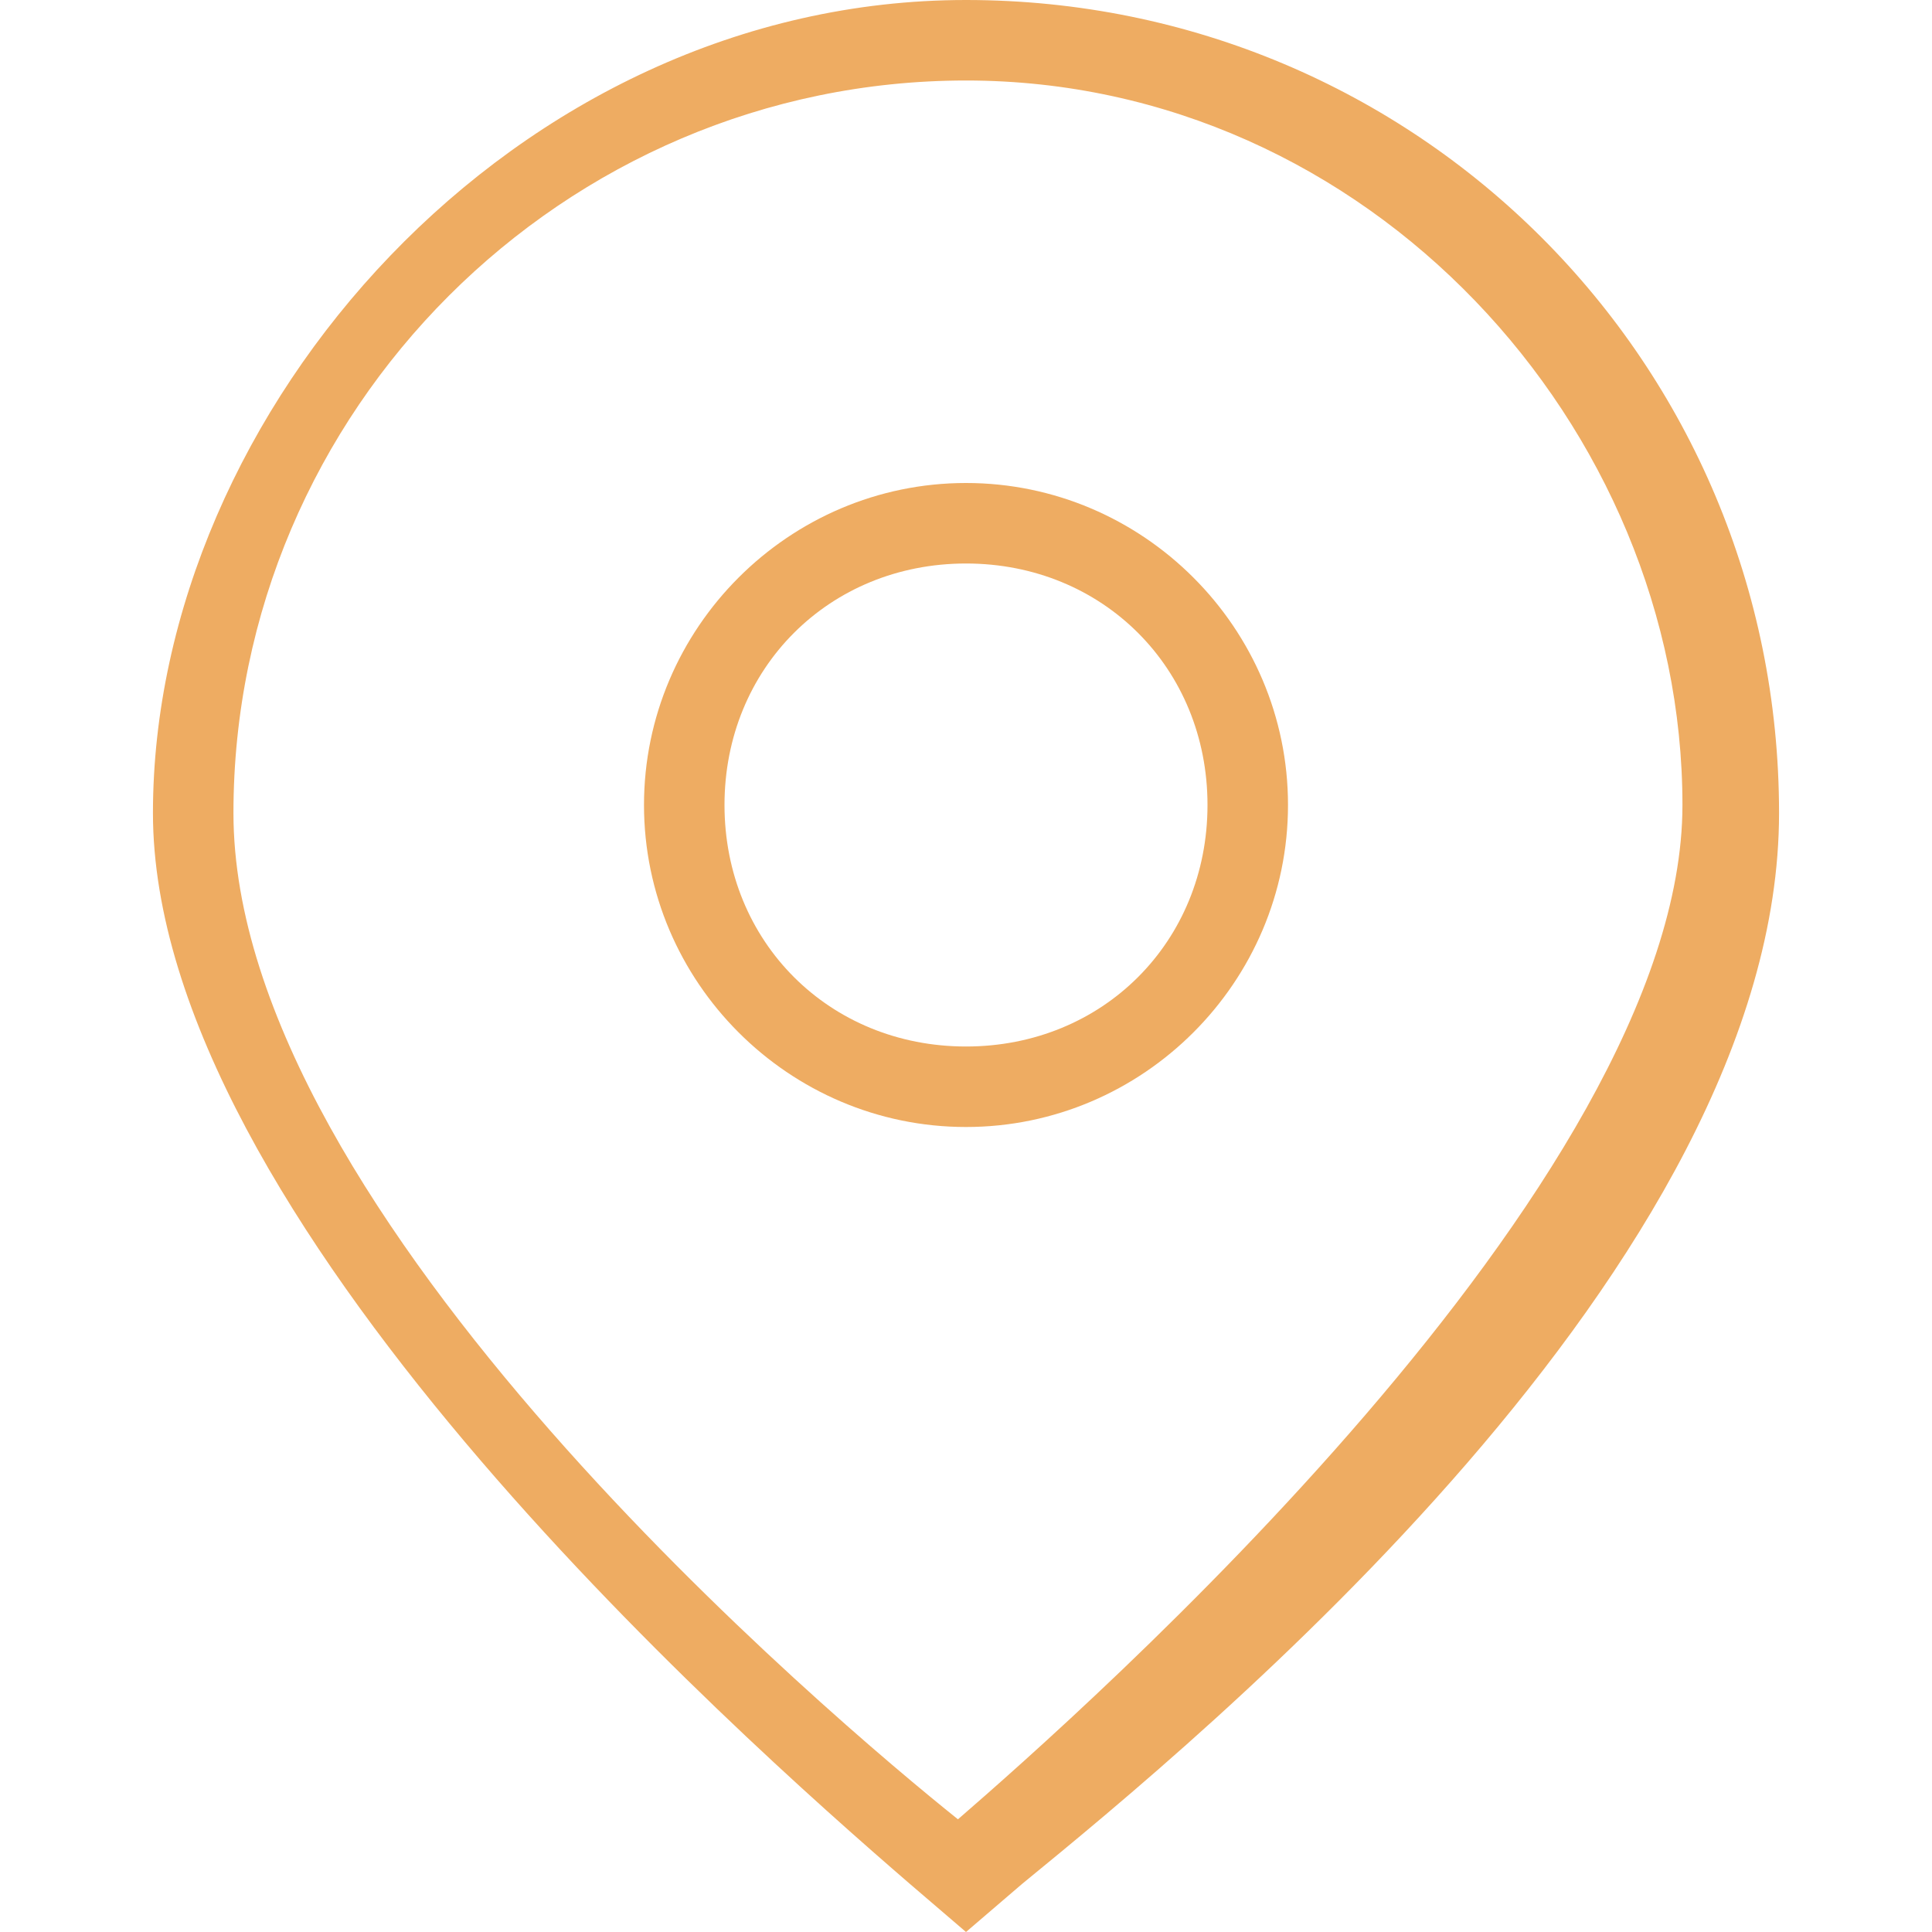 <?xml version="1.0" encoding="UTF-8"?> <svg xmlns="http://www.w3.org/2000/svg" id="Layer_1" version="1.1" viewBox="0 0 24 24"><defs><style> .st0 { fill: #eeac62; } </style></defs><path class="st0" d="M12,24l-.7-.6c-2.2-1.9-9.4-8.3-9.4-13.3S6.4,0,12,0s10.1,4.5,10.1,10.1-7.2,11.5-9.4,13.3c0,0-.7.6-.7.6ZM12,1C7,1,2.9,5.1,2.9,10.1s7.5,11.3,9,12.5h0s0,0,0,0c1.5-1.3,9-7.9,9-12.6S17,1,12,1Z"></path><path class="st0" d="M12,14c-2.2,0-4-1.8-4-4s1.8-4,4-4,4,1.8,4,4-1.8,4-4,4ZM12,7c-1.7,0-3,1.3-3,3s1.3,3,3,3,3-1.3,3-3-1.3-3-3-3Z"></path></svg> 